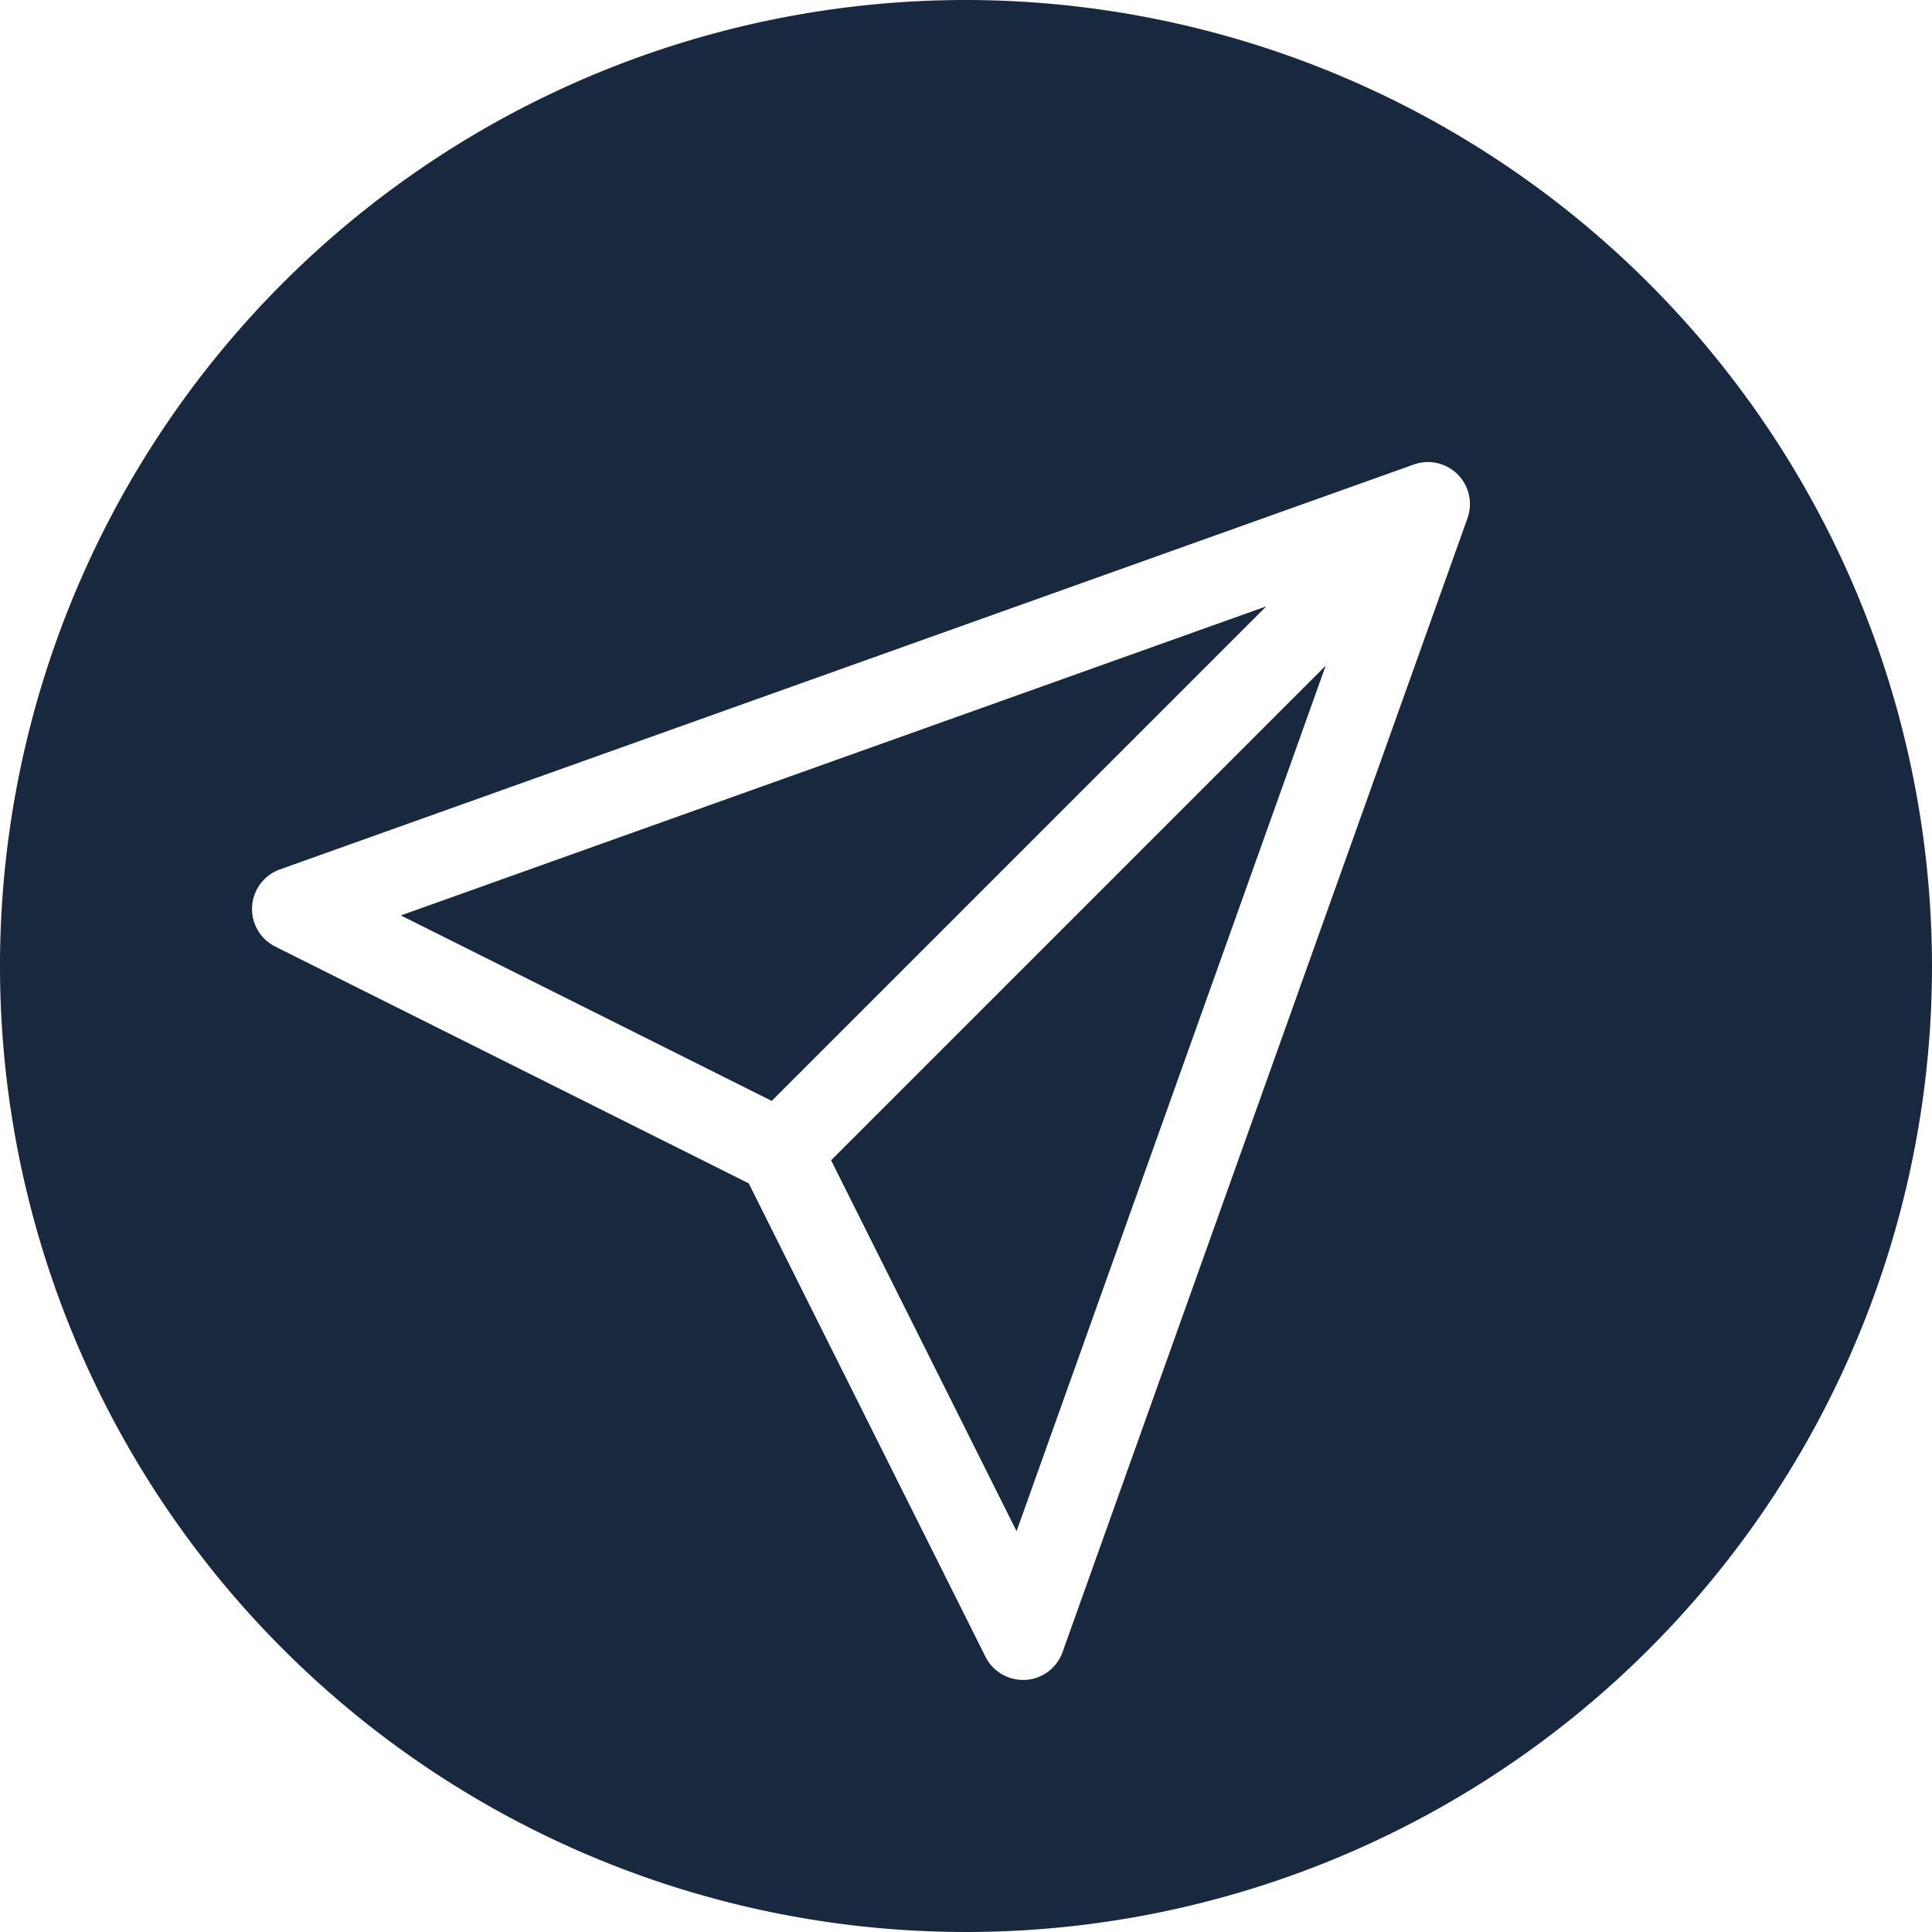 <?xml version="1.0" encoding="UTF-8" standalone="no"?><svg xmlns="http://www.w3.org/2000/svg" xmlns:xlink="http://www.w3.org/1999/xlink" data-name="Layer 3" fill="#18293f" height="46" preserveAspectRatio="xMidYMid meet" version="1" viewBox="9.0 9.0 46.0 46.0" width="46" zoomAndPan="magnify"><g id="change1_1"><path d="M33.204 45.457L40.563 24.851 28.788 36.626 33.204 45.457z" fill="inherit"/></g><g id="change1_2"><path d="M18.543 30.796L27.374 35.212 39.149 23.437 18.543 30.796z" fill="inherit"/></g><g id="change1_3"><path d="M32,9A23,23,0,1,0,55,32,23.025,23.025,0,0,0,32,9ZM43.941,21.336l-9.642,27a1,1,0,0,1-.881.662l-.061,0a1,1,0,0,1-.894-.553L26.826,37.174,15.553,31.537a1,1,0,0,1,.111-1.836l27-9.642a1,1,0,0,1,1.277,1.277Z" fill="inherit"/></g></svg>